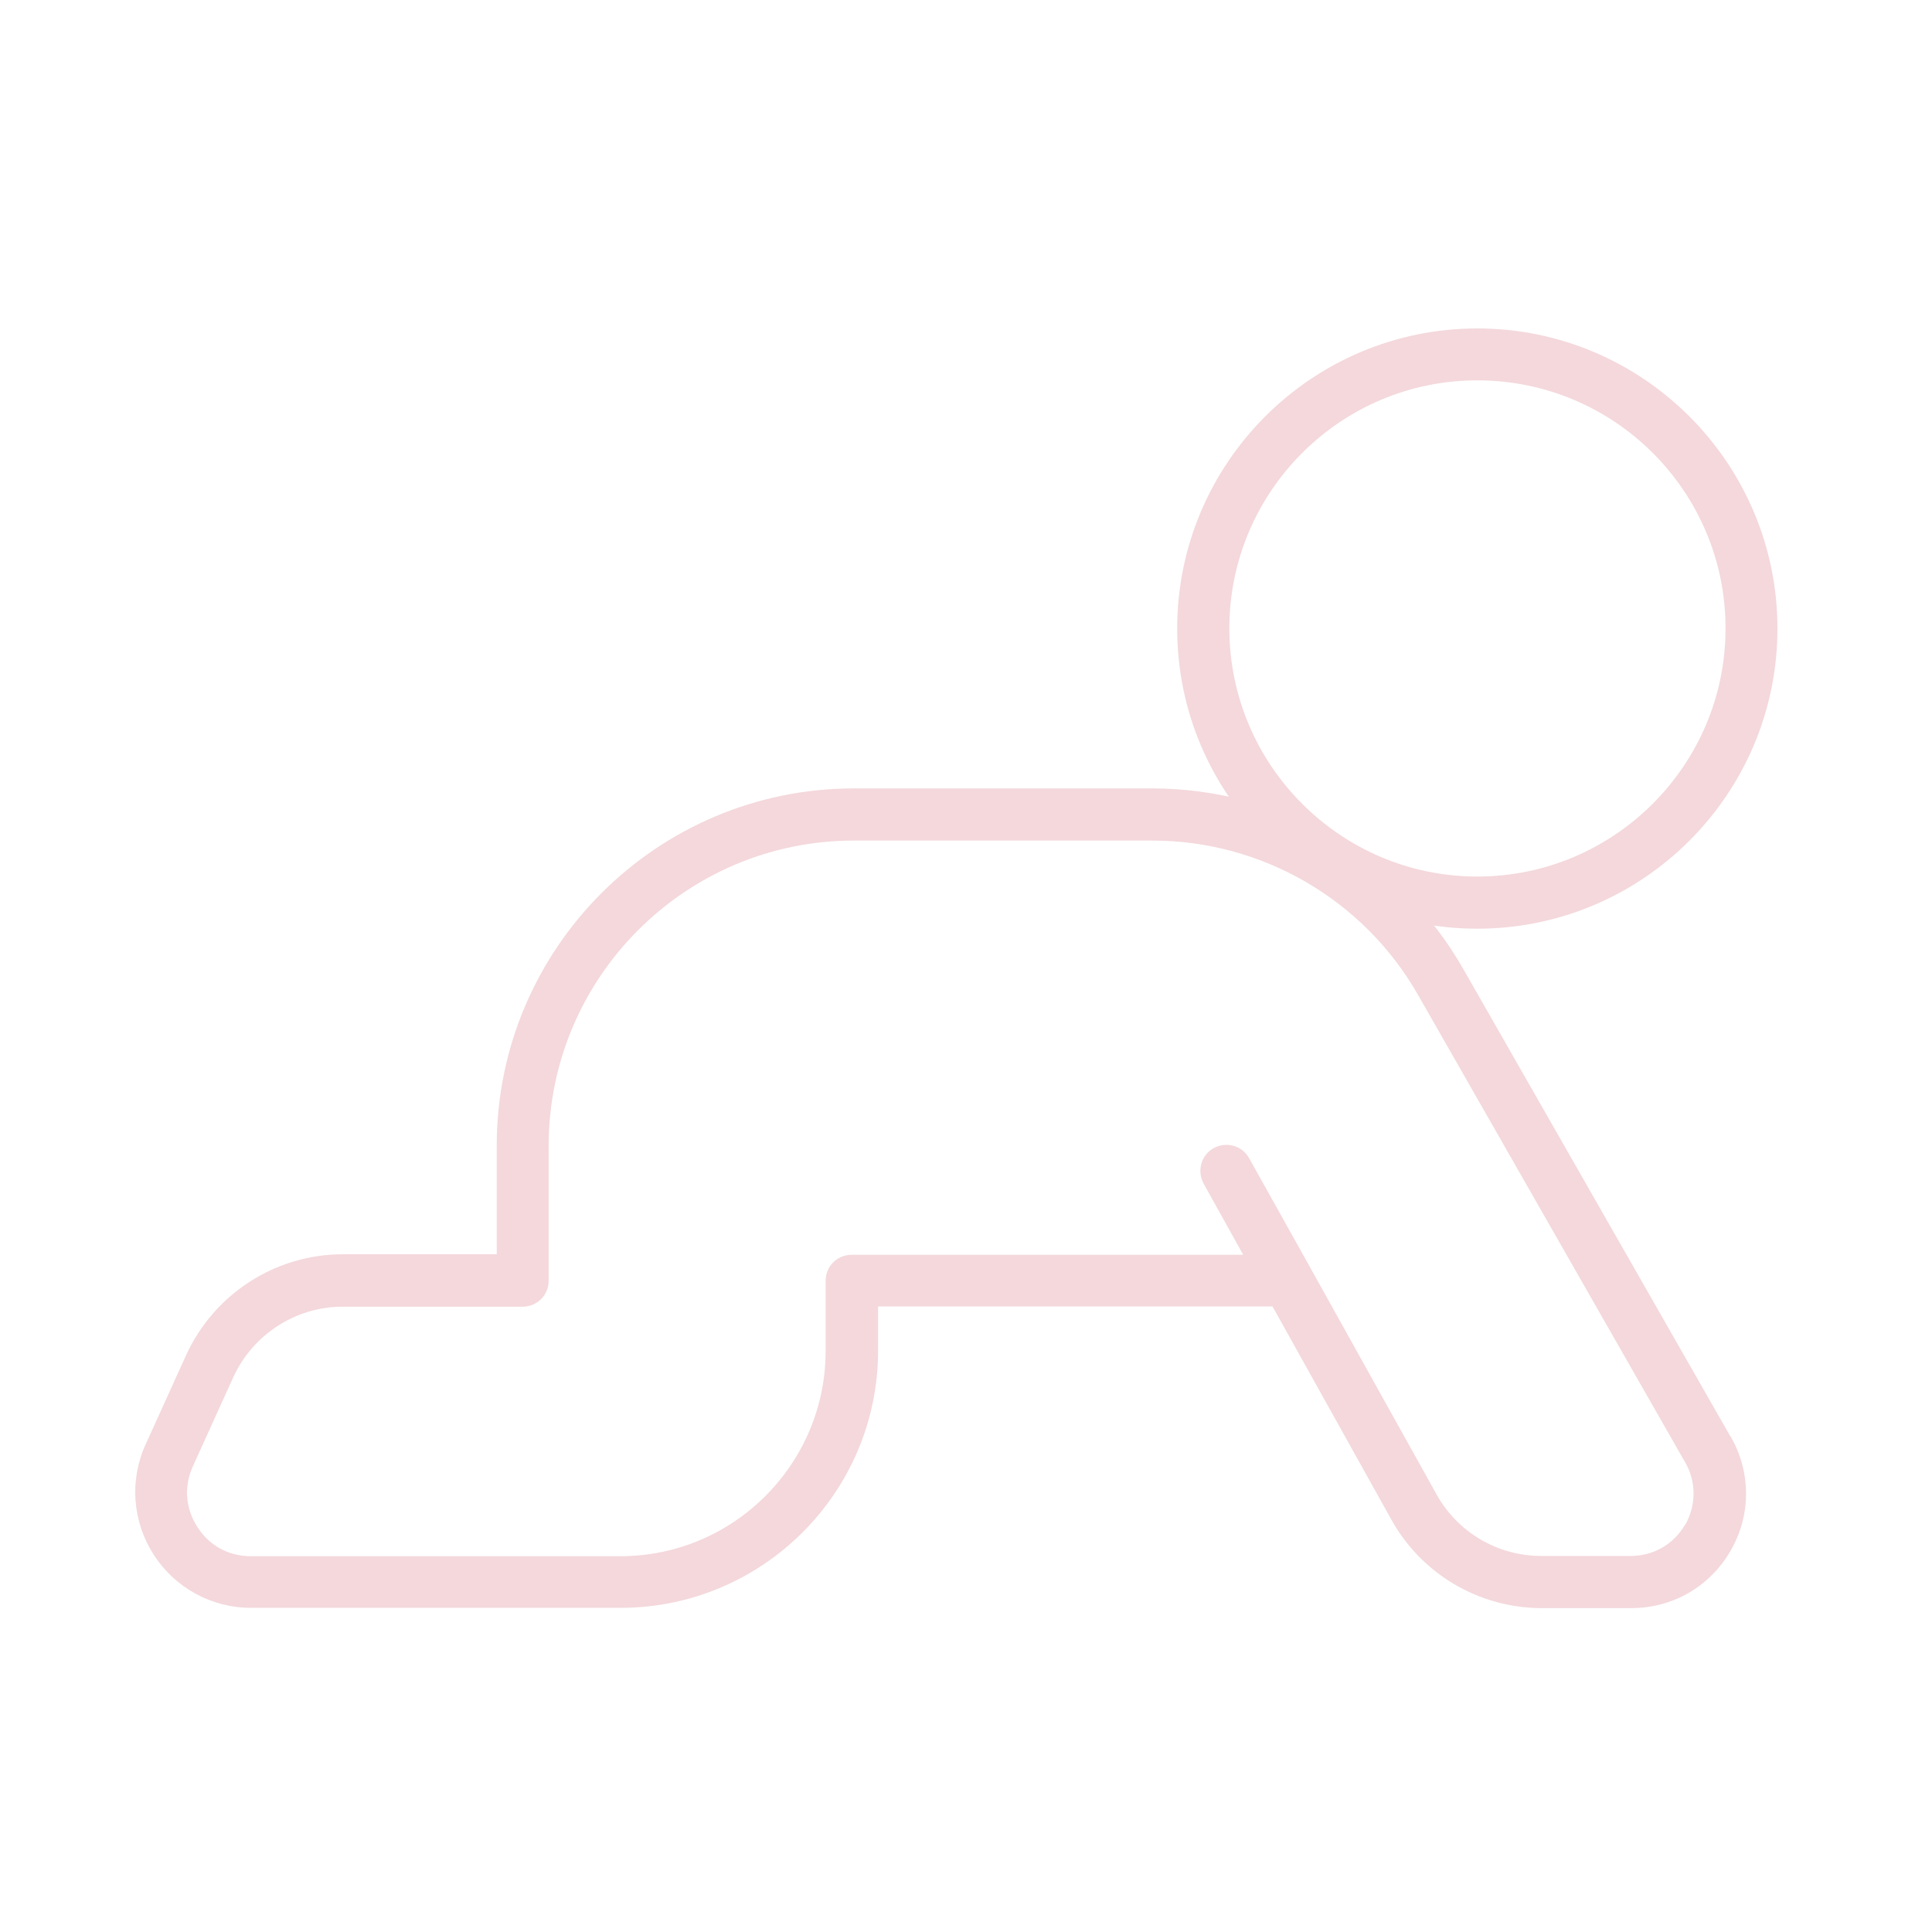 <svg width="100" height="100" viewBox="0 0 100 100" fill="none" xmlns="http://www.w3.org/2000/svg">
<g id="Frame 225">
<g id="Group">
<path id="Vector" d="M76.465 48.069C67.9 48.069 60.931 41.1 60.931 32.535C60.931 23.969 67.9 17 76.465 17C85.031 17 92 23.969 92 32.535C92 41.1 85.031 48.069 76.465 48.069ZM76.465 19.687C69.39 19.687 63.631 25.446 63.631 32.522C63.631 39.597 69.39 45.37 76.465 45.37C83.541 45.37 89.314 39.611 89.314 32.522C89.314 25.432 83.555 19.687 76.465 19.687Z" fill="#F4D8DC"/>
<path id="Vector_2" d="M89.566 74.351L75.733 50.144C72.448 44.385 66.277 40.808 59.653 40.808H44.198C33.997 40.808 25.711 49.107 25.711 59.295V64.921H17.744C14.259 64.921 11.081 66.969 9.631 70.148L7.543 74.75C6.691 76.612 6.851 78.753 7.955 80.469C9.059 82.185 10.947 83.222 12.996 83.222H32.122C39.463 83.222 45.449 77.251 45.449 69.909V67.621H65.865L71.983 78.594C73.539 81.453 76.545 83.236 79.803 83.236H84.432C86.573 83.236 88.488 82.132 89.566 80.283C90.643 78.434 90.643 76.213 89.579 74.351H89.566ZM87.212 78.926C86.626 79.937 85.576 80.536 84.405 80.536H79.777C77.502 80.536 75.414 79.299 74.323 77.29L67.833 65.639C67.833 65.639 67.833 65.613 67.82 65.613L64.654 59.947C64.295 59.295 63.471 59.069 62.819 59.428C62.167 59.787 61.941 60.612 62.3 61.264L64.348 64.948H44.079C43.334 64.948 42.735 65.546 42.735 66.291V69.922C42.735 75.774 37.974 80.549 32.108 80.549H12.982C11.839 80.549 10.828 80.004 10.216 79.033C9.591 78.075 9.511 76.918 9.99 75.88L12.078 71.279C13.089 69.071 15.31 67.634 17.731 67.634H27.054C27.799 67.634 28.398 67.036 28.398 66.291V59.308C28.398 50.597 35.487 43.508 44.198 43.508H59.653C65.319 43.508 70.586 46.567 73.392 51.488L87.225 75.694C87.81 76.705 87.797 77.915 87.225 78.926H87.212Z" fill="#F4D8DC"/>
</g>
</g>
</svg>
